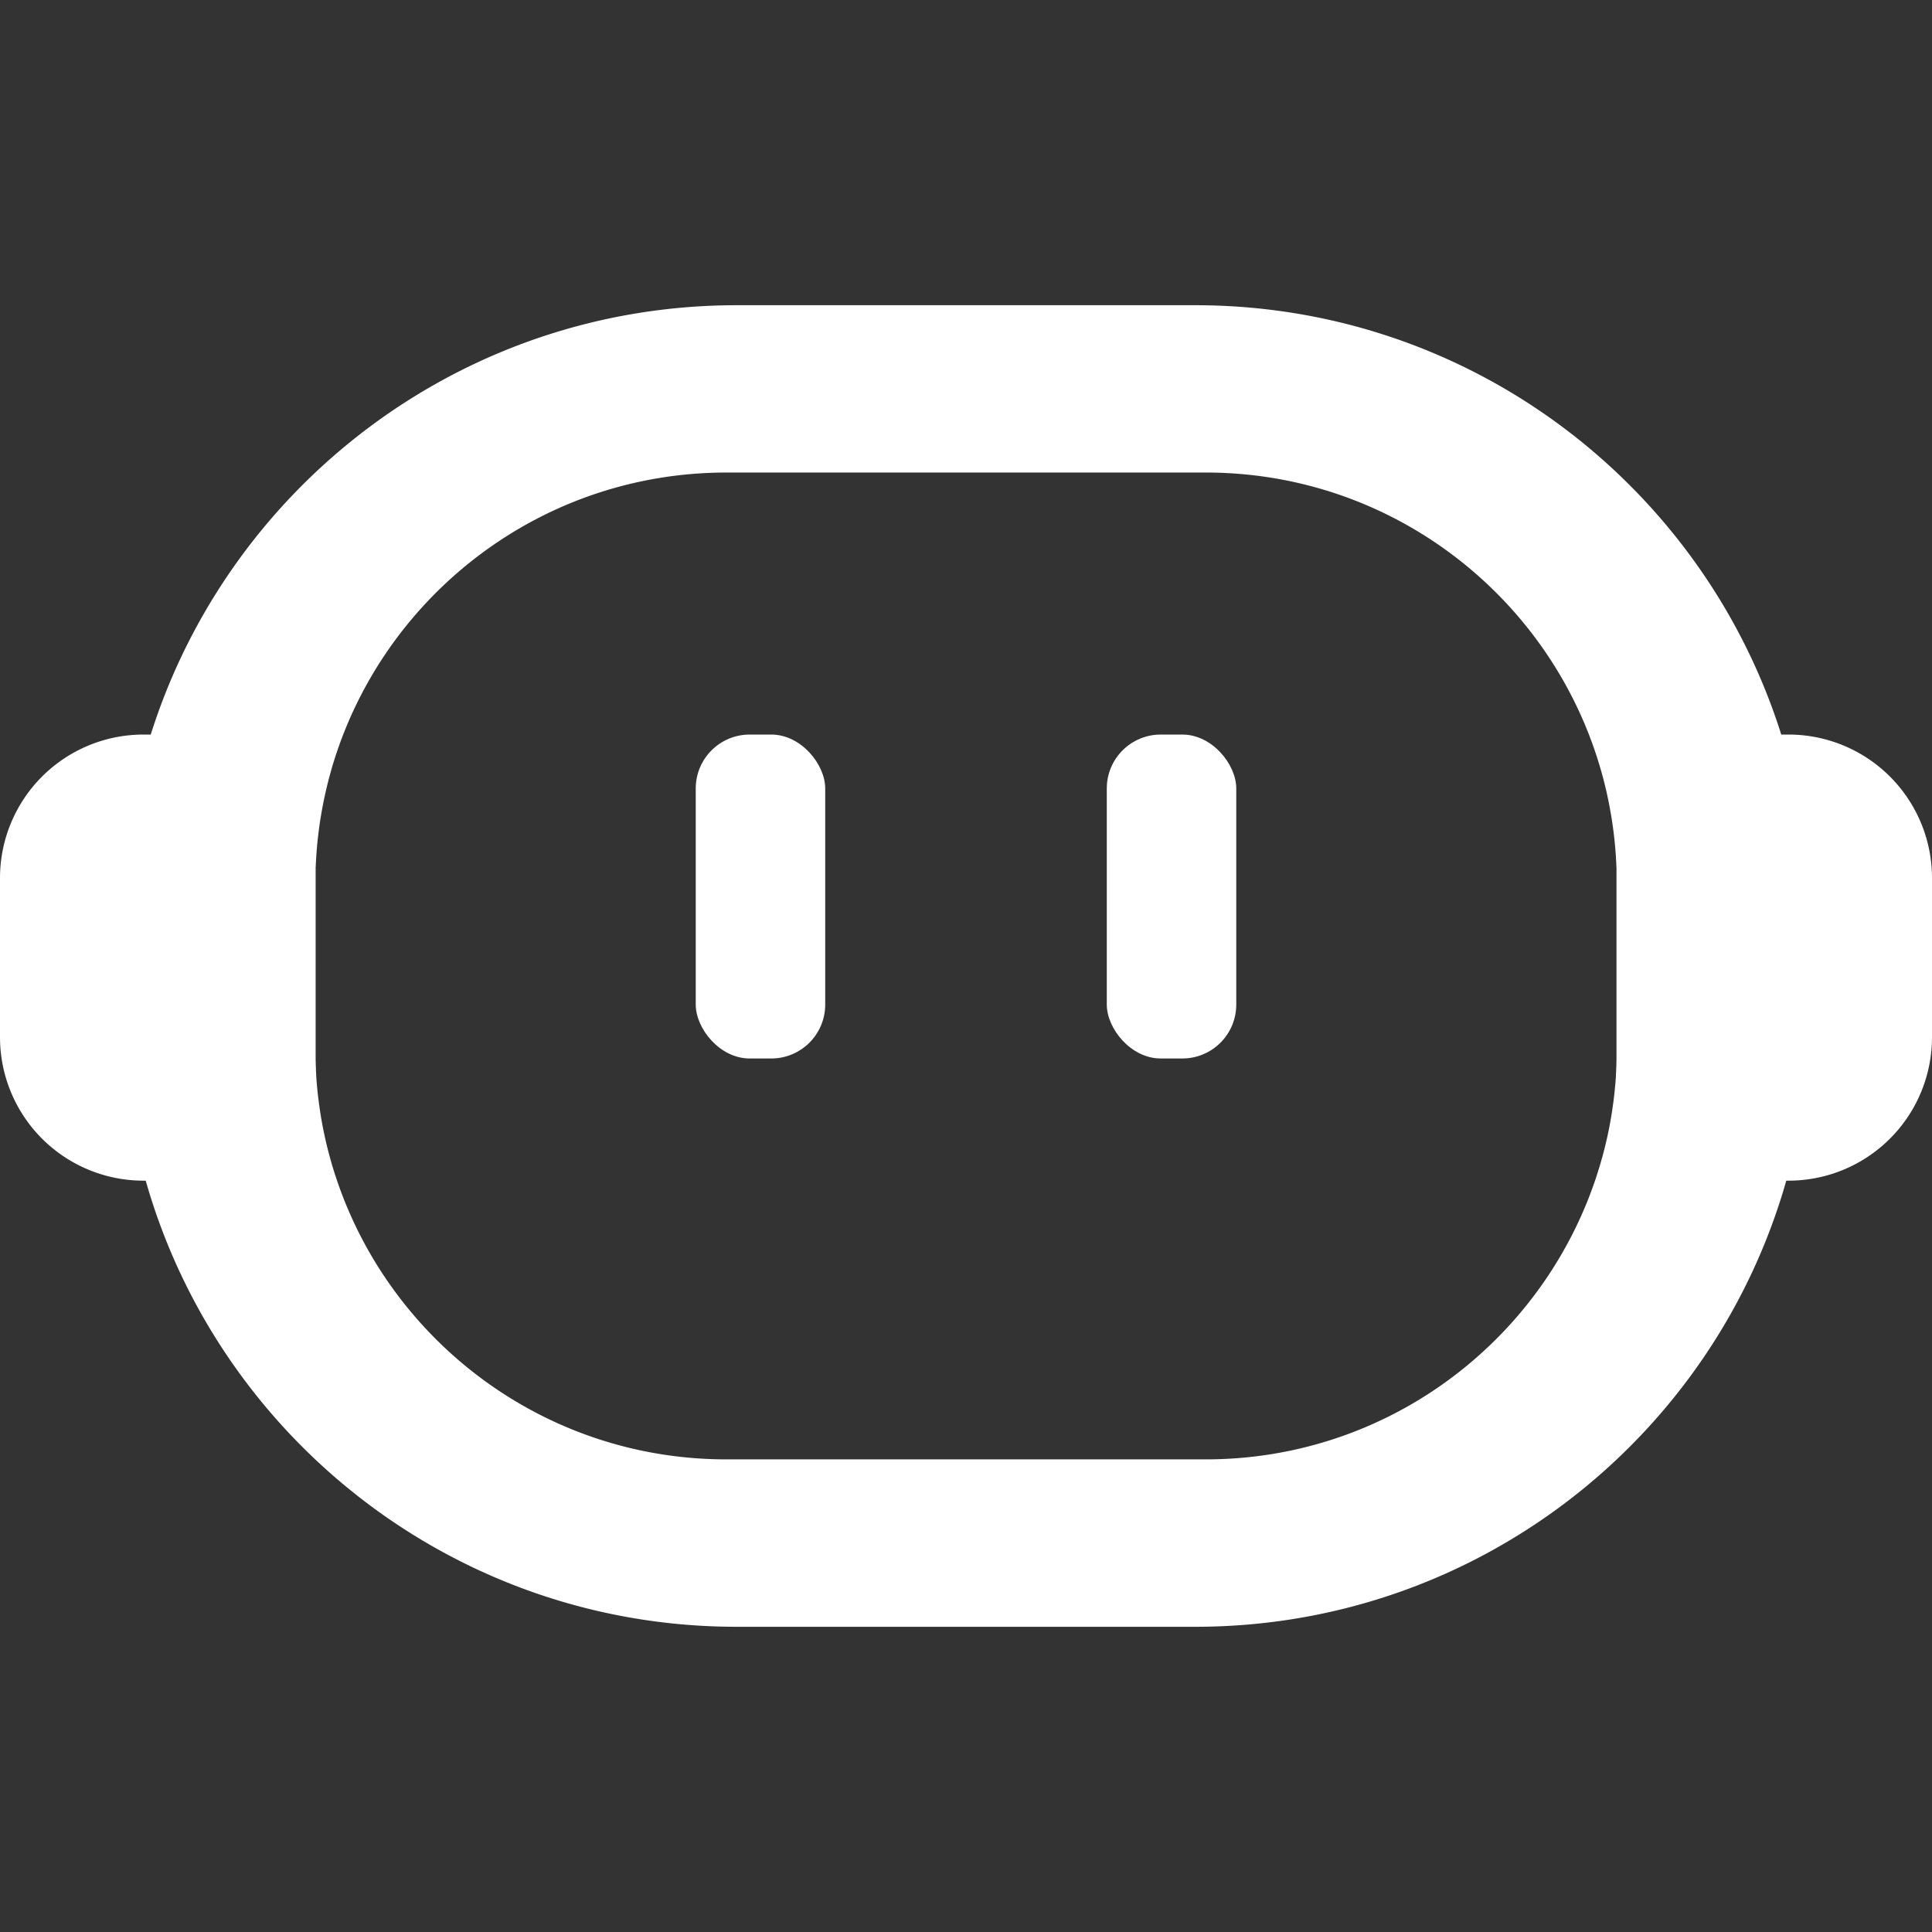 <svg id="Camada_1" data-name="Camada 1" xmlns="http://www.w3.org/2000/svg" viewBox="0 0 1080 1080"><rect x="0" y="0" width="1080" height="1080" fill="#333333" stroke="none"/><defs><style>.cls-1{fill:#fff;}</style></defs><title>icon</title><path class="cls-1" d="M999.79,410.62h-4.06c-43.87-139.12-173.92-240-327.53-240H411.8c-153.61,0-283.66,100.88-327.53,240H80.21A80.21,80.21,0,0,0,0,490.83v89A80.21,80.21,0,0,0,80.21,660h1.25C122.33,803.94,254.75,909.38,411.8,909.38H668.2c157,0,289.47-105.44,330.34-249.38h1.25A80.21,80.21,0,0,0,1080,579.79v-89A80.21,80.21,0,0,0,999.79,410.62ZM674,815.8H406.05c-101,0-186.83-65.19-217.63-155.81-.16-.47-.31-1-.47-1.42l-.33-1c-.16-.47-.31-.93-.46-1.4s-.22-.69-.32-1-.3-.94-.44-1.41-.21-.69-.32-1l-.42-1.41-.29-1c-.25-.87-.5-1.75-.74-2.63l-.3-1.08c-.13-.46-.25-.91-.37-1.37l-.3-1.13c-.12-.45-.23-.9-.35-1.36l-.29-1.16-.33-1.34-.3-1.25c-.15-.66-.31-1.33-.46-2l-.36-1.6c-.09-.42-.17-.83-.26-1.25s-.19-.88-.28-1.31-.17-.85-.26-1.27-.17-.88-.26-1.32l-.24-1.25c-.09-.47-.18-1-.26-1.42s-.15-.77-.21-1.15c-.15-.81-.29-1.63-.42-2.44-.06-.32-.11-.65-.16-1-.09-.55-.18-1.1-.26-1.64-.06-.38-.12-.76-.17-1.14s-.15-1-.22-1.51-.11-.76-.16-1.15-.15-1-.21-1.56c0-.36-.1-.71-.14-1.07q-.13-1-.24-2c0-.21-.06-.43-.08-.64-.1-.85-.19-1.71-.28-2.56l-.09-1c-.06-.58-.11-1.16-.17-1.74l-.09-1c-.05-.57-.09-1.13-.14-1.7,0-.34-.05-.68-.08-1,0-.64-.09-1.28-.13-1.92,0-.26,0-.51,0-.77q-.09-1.33-.15-2.67c0-.22,0-.44,0-.66,0-.68-.07-1.37-.1-2.06l0-1-.06-1.8c0-.33,0-.66,0-1,0-.63,0-1.26,0-1.88,0-.29,0-.58,0-.87,0-.91,0-1.82,0-2.73V494c0-1,0-1.91,0-2.87,0-.32,0-.64,0-.95l0-1.9c0-.39,0-.78,0-1.16,0-.56,0-1.13,0-1.69s0-.83.05-1.24,0-1.06.07-1.59.05-.87.07-1.3.05-1,.09-1.52.05-.9.08-1.34.07-1,.11-1.48.06-.91.1-1.36l.12-1.43.12-1.4c0-.46.09-.92.13-1.38l.15-1.44c0-.44.09-.87.14-1.31s.11-1,.16-1.49l.15-1.24c.07-.51.13-1,.2-1.54s.09-.74.14-1.11c.08-.56.15-1.12.23-1.67,0-.26.08-.52.11-.78q.69-4.74,1.56-9.4c0-.17.06-.34.1-.5l.39-2c0-.21.09-.43.13-.64.13-.66.27-1.32.41-2l.15-.68c.14-.65.28-1.31.43-2l.15-.68c.15-.66.3-1.31.46-2l.15-.64c.16-.67.32-1.34.49-2,0-.2.09-.39.14-.58.18-.69.35-1.38.53-2.06,0-.16.08-.32.13-.48l.57-2.15.09-.32c.21-.77.43-1.53.65-2.3v-.05q2.9-10.06,6.67-19.75c33.38-85.7,116.7-146.43,214.21-146.43H674c97.51,0,180.83,60.73,214.21,146.43q3.76,9.67,6.67,19.76v0c.22.77.44,1.54.65,2.31l.09.31c.19.72.39,1.44.58,2.16l.12.46c.18.69.36,1.38.53,2.07.05.19.09.38.14.57.17.67.33,1.34.49,2l.15.63c.16.66.31,1.33.46,2l.15.66c.15.66.29,1.32.44,2,0,.23.09.45.14.67.14.67.28,1.33.41,2l.12.63c.14.68.27,1.37.4,2.05,0,.16.06.32.09.49q.88,4.68,1.57,9.42c0,.26.07.51.11.77.08.56.15,1.12.23,1.68,0,.36.1.73.14,1.09.07.52.13,1,.2,1.56l.15,1.23c0,.5.11,1,.16,1.49s.1.88.14,1.31l.15,1.44c0,.46.09.92.13,1.38l.12,1.4.12,1.43c0,.45.07.91.11,1.37s.06,1,.1,1.47.06.89.08,1.34.06,1,.09,1.52.05.87.07,1.3,0,1.06.07,1.59,0,.83.05,1.24,0,1.13,0,1.69c0,.38,0,.77,0,1.16l0,1.9c0,.31,0,.63,0,.95,0,1,0,1.91,0,2.87v92c0,.91,0,1.82,0,2.73,0,.29,0,.58,0,.87,0,.62,0,1.25,0,1.88,0,.33,0,.66,0,1l-.06,1.8,0,1c0,.69-.06,1.38-.1,2.06,0,.22,0,.44,0,.66q-.06,1.34-.15,2.67c0,.26,0,.51,0,.77,0,.64-.09,1.28-.13,1.92,0,.33-.06.67-.08,1,0,.57-.09,1.13-.14,1.7l-.09,1c-.06.58-.11,1.16-.17,1.74l-.09,1c-.09.85-.18,1.71-.28,2.56,0,.21,0,.43-.08.64q-.1,1-.24,2c0,.36-.09.71-.14,1.07q-.09.78-.21,1.56c-.05.39-.1.77-.16,1.15s-.14,1-.22,1.51-.11.76-.17,1.14c-.08.54-.17,1.09-.26,1.64,0,.32-.1.65-.16,1-.13.81-.27,1.63-.42,2.44-.06.38-.14.77-.21,1.15s-.17.95-.26,1.42l-.24,1.25c-.09.44-.17.88-.26,1.32s-.17.85-.26,1.27l-.27,1.3-.27,1.26c-.12.52-.24,1-.35,1.56l-.48,2c-.09.41-.19.82-.29,1.24l-.33,1.34c-.1.39-.19.77-.29,1.15s-.23.92-.35,1.38l-.3,1.11c-.12.46-.24.92-.37,1.39s-.19.7-.29,1c-.25.9-.51,1.8-.77,2.7l-.27.92c-.14.48-.28,1-.43,1.43s-.2.68-.31,1-.29.94-.44,1.41-.21.68-.32,1-.3.94-.46,1.42c-.1.32-.21.64-.32,1-.16.48-.32,1-.49,1.45C860.77,750.61,775,815.8,674,815.8Z"/><rect class="cls-1" x="388.92" y="410.62" width="72.38" height="181.08" rx="30.15"/><rect class="cls-1" x="618.7" y="410.62" width="72.38" height="181.08" rx="30.15"/></svg>